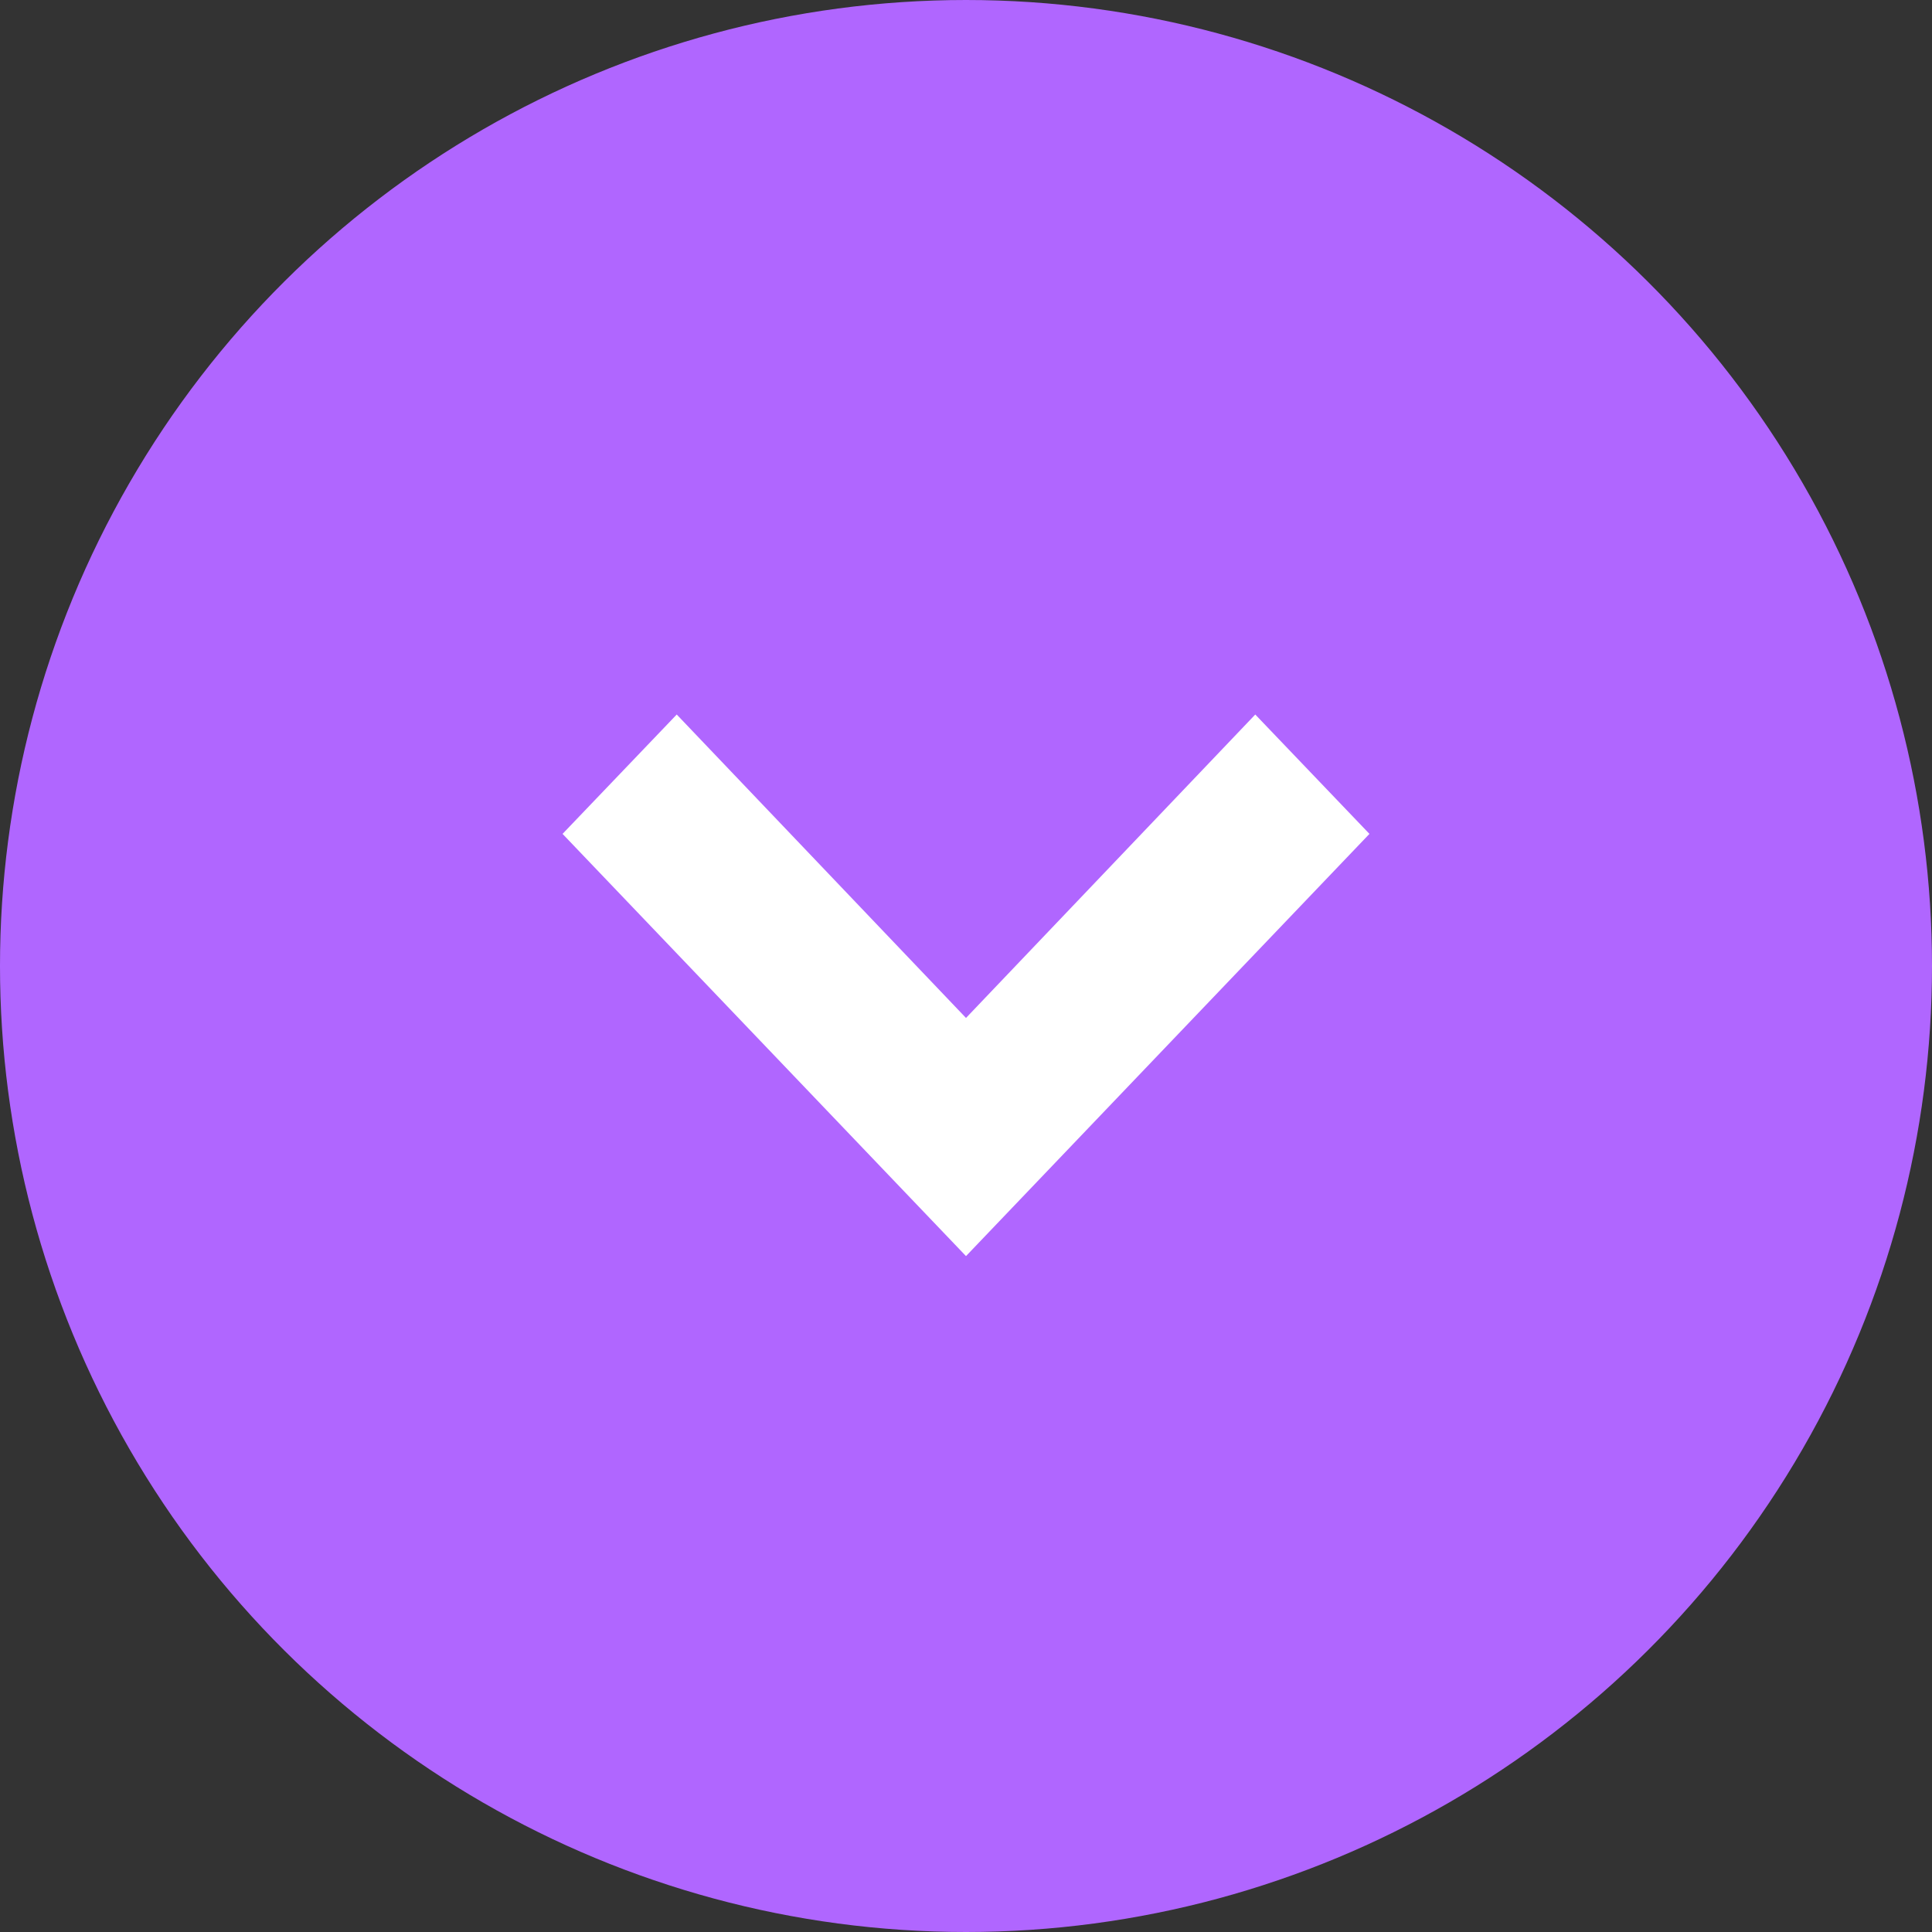 <?xml version="1.0" encoding="UTF-8"?> <svg xmlns="http://www.w3.org/2000/svg" width="24" height="24" viewBox="0 0 24 24" fill="none"><rect x="0" y="0" width="24" height="24" fill="#333333" stroke="none"/> <circle cx="12" cy="12" r="12" transform="rotate(90 12 12)" fill="#B066FF"></circle> <path d="M8.406 9.6L7.68 10.359L12 14.88L16.32 10.359L15.594 9.6L12 13.37L8.406 9.6Z" fill="white" stroke="white"></path> </svg> 